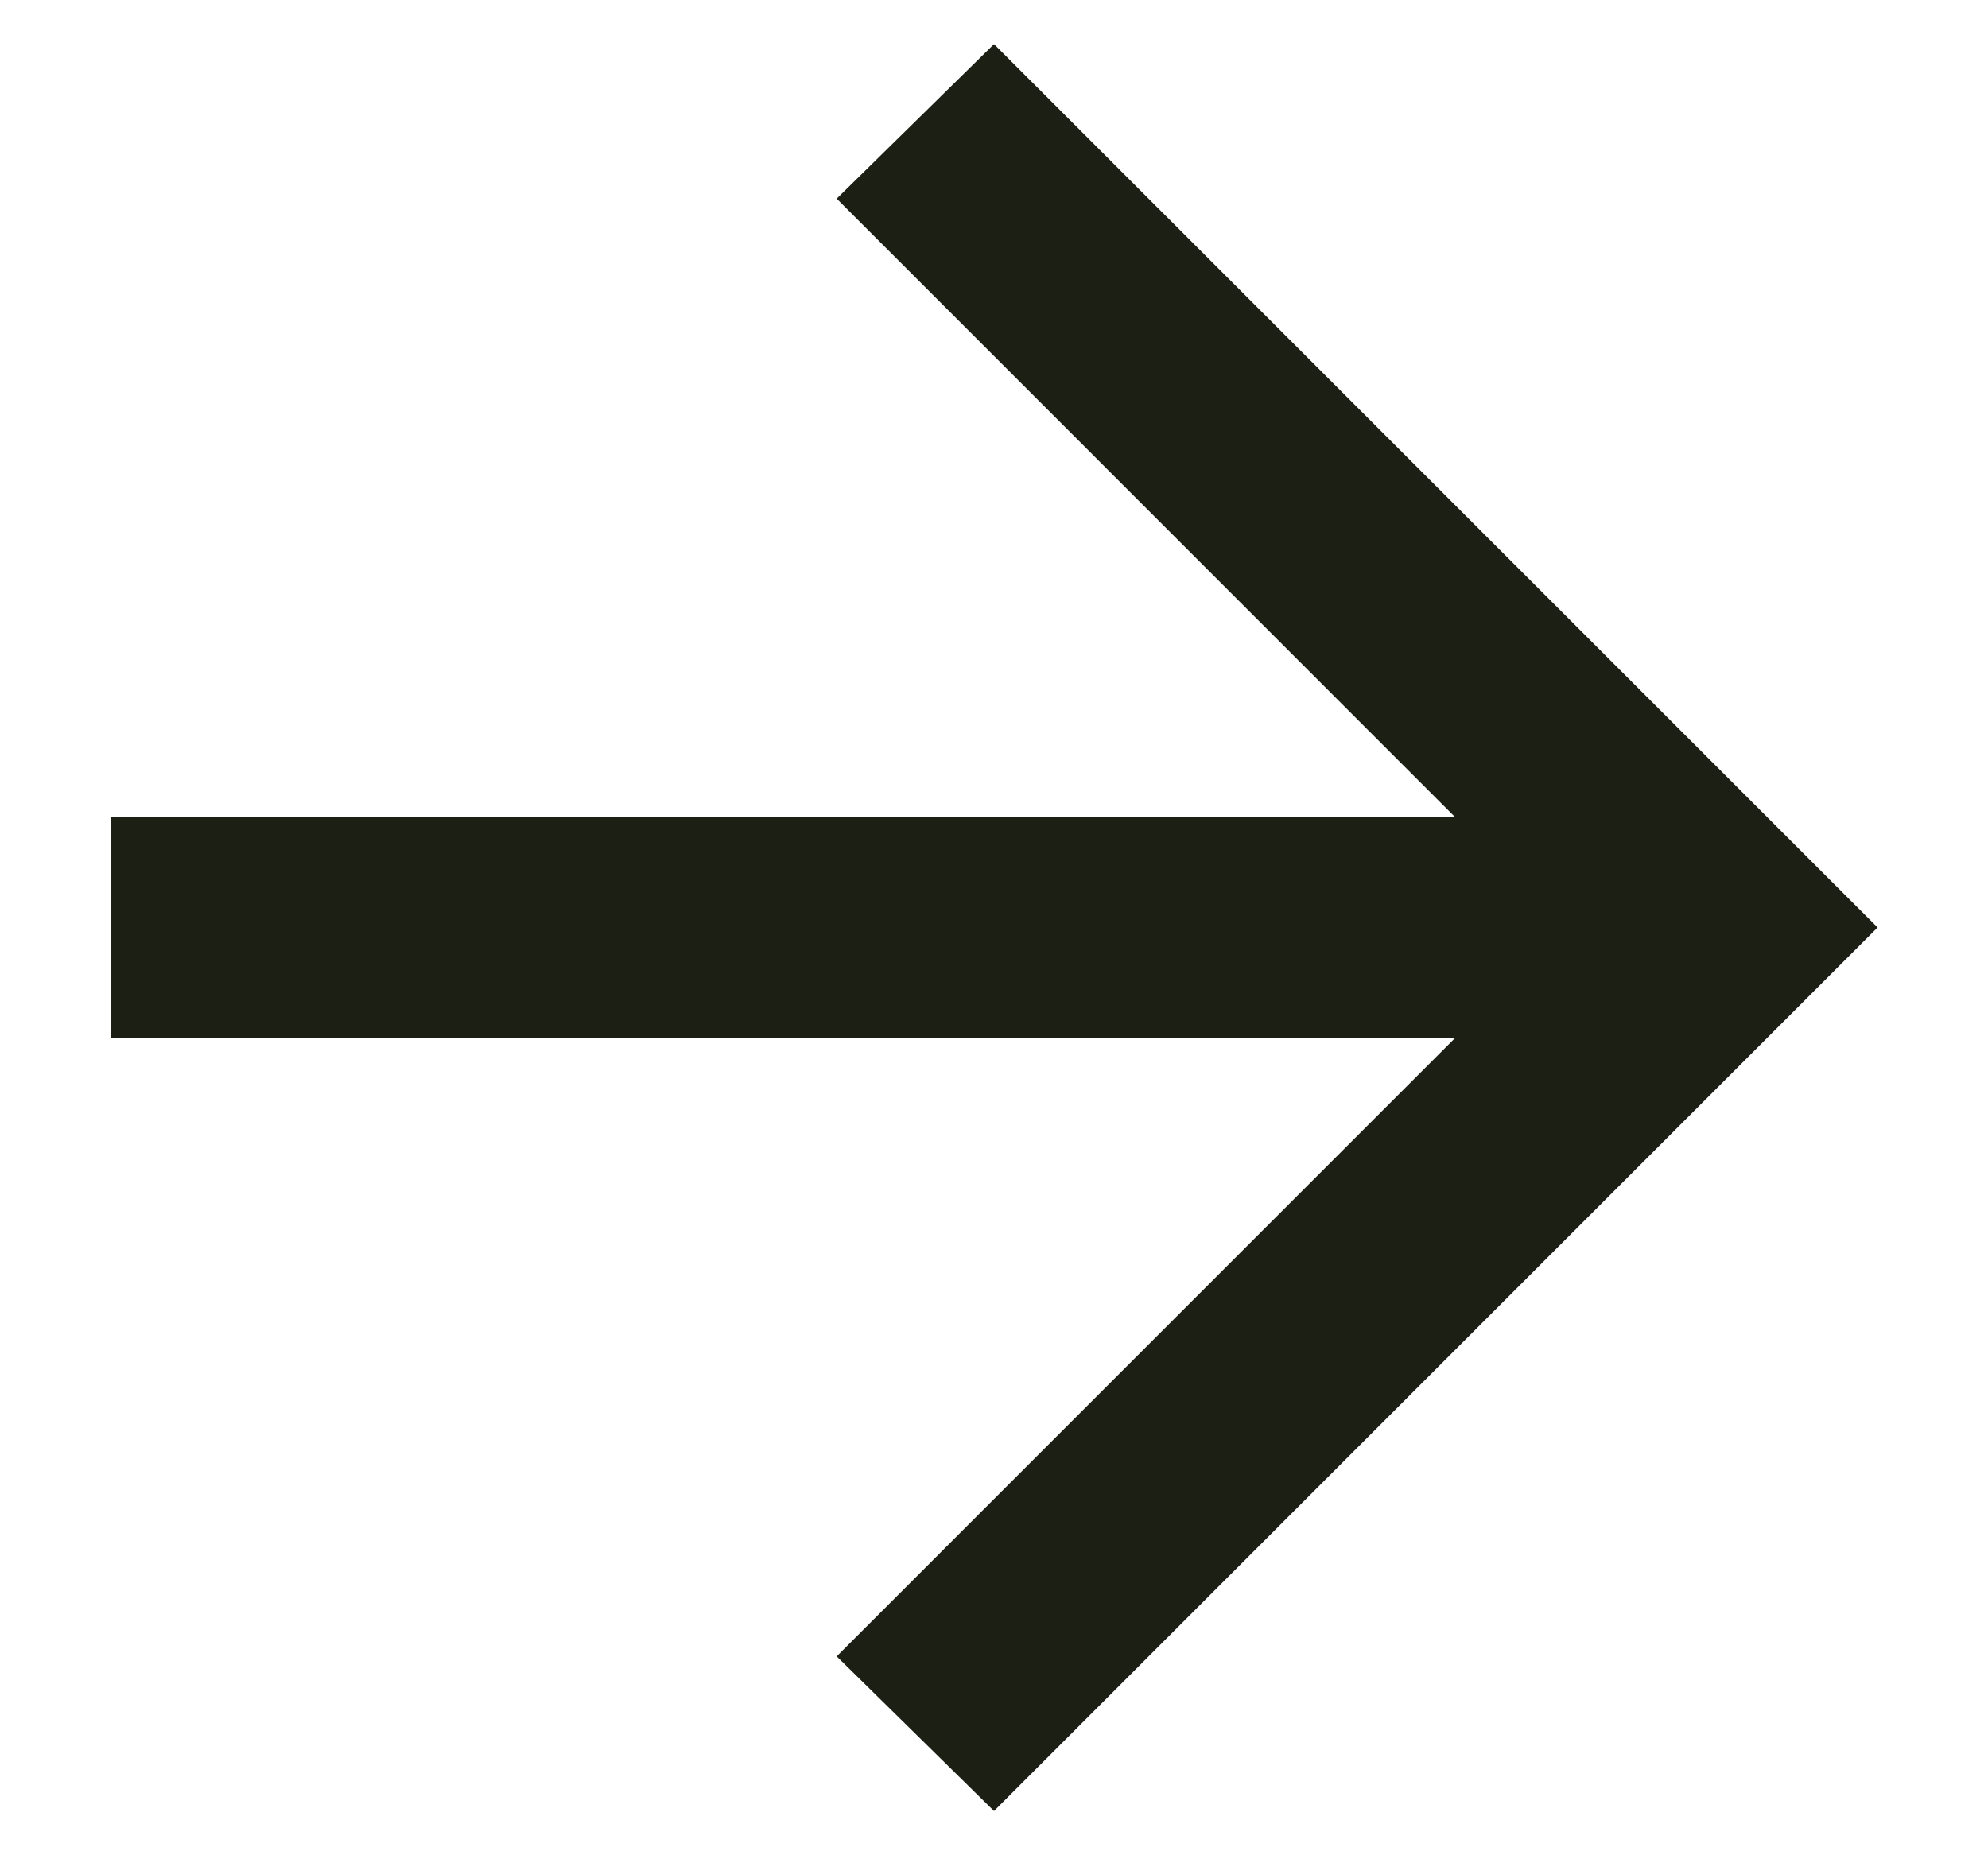 <svg width="15" height="14" viewBox="0 0 15 14" fill="none" xmlns="http://www.w3.org/2000/svg">
<path d="M10.979 6.166L6.313 1.499L7.5 0.333L14.167 6.999L7.5 13.666L6.313 12.499L10.979 7.833L0.834 7.833L0.834 6.166L10.979 6.166Z" fill="#1B1F14"/>
</svg>
